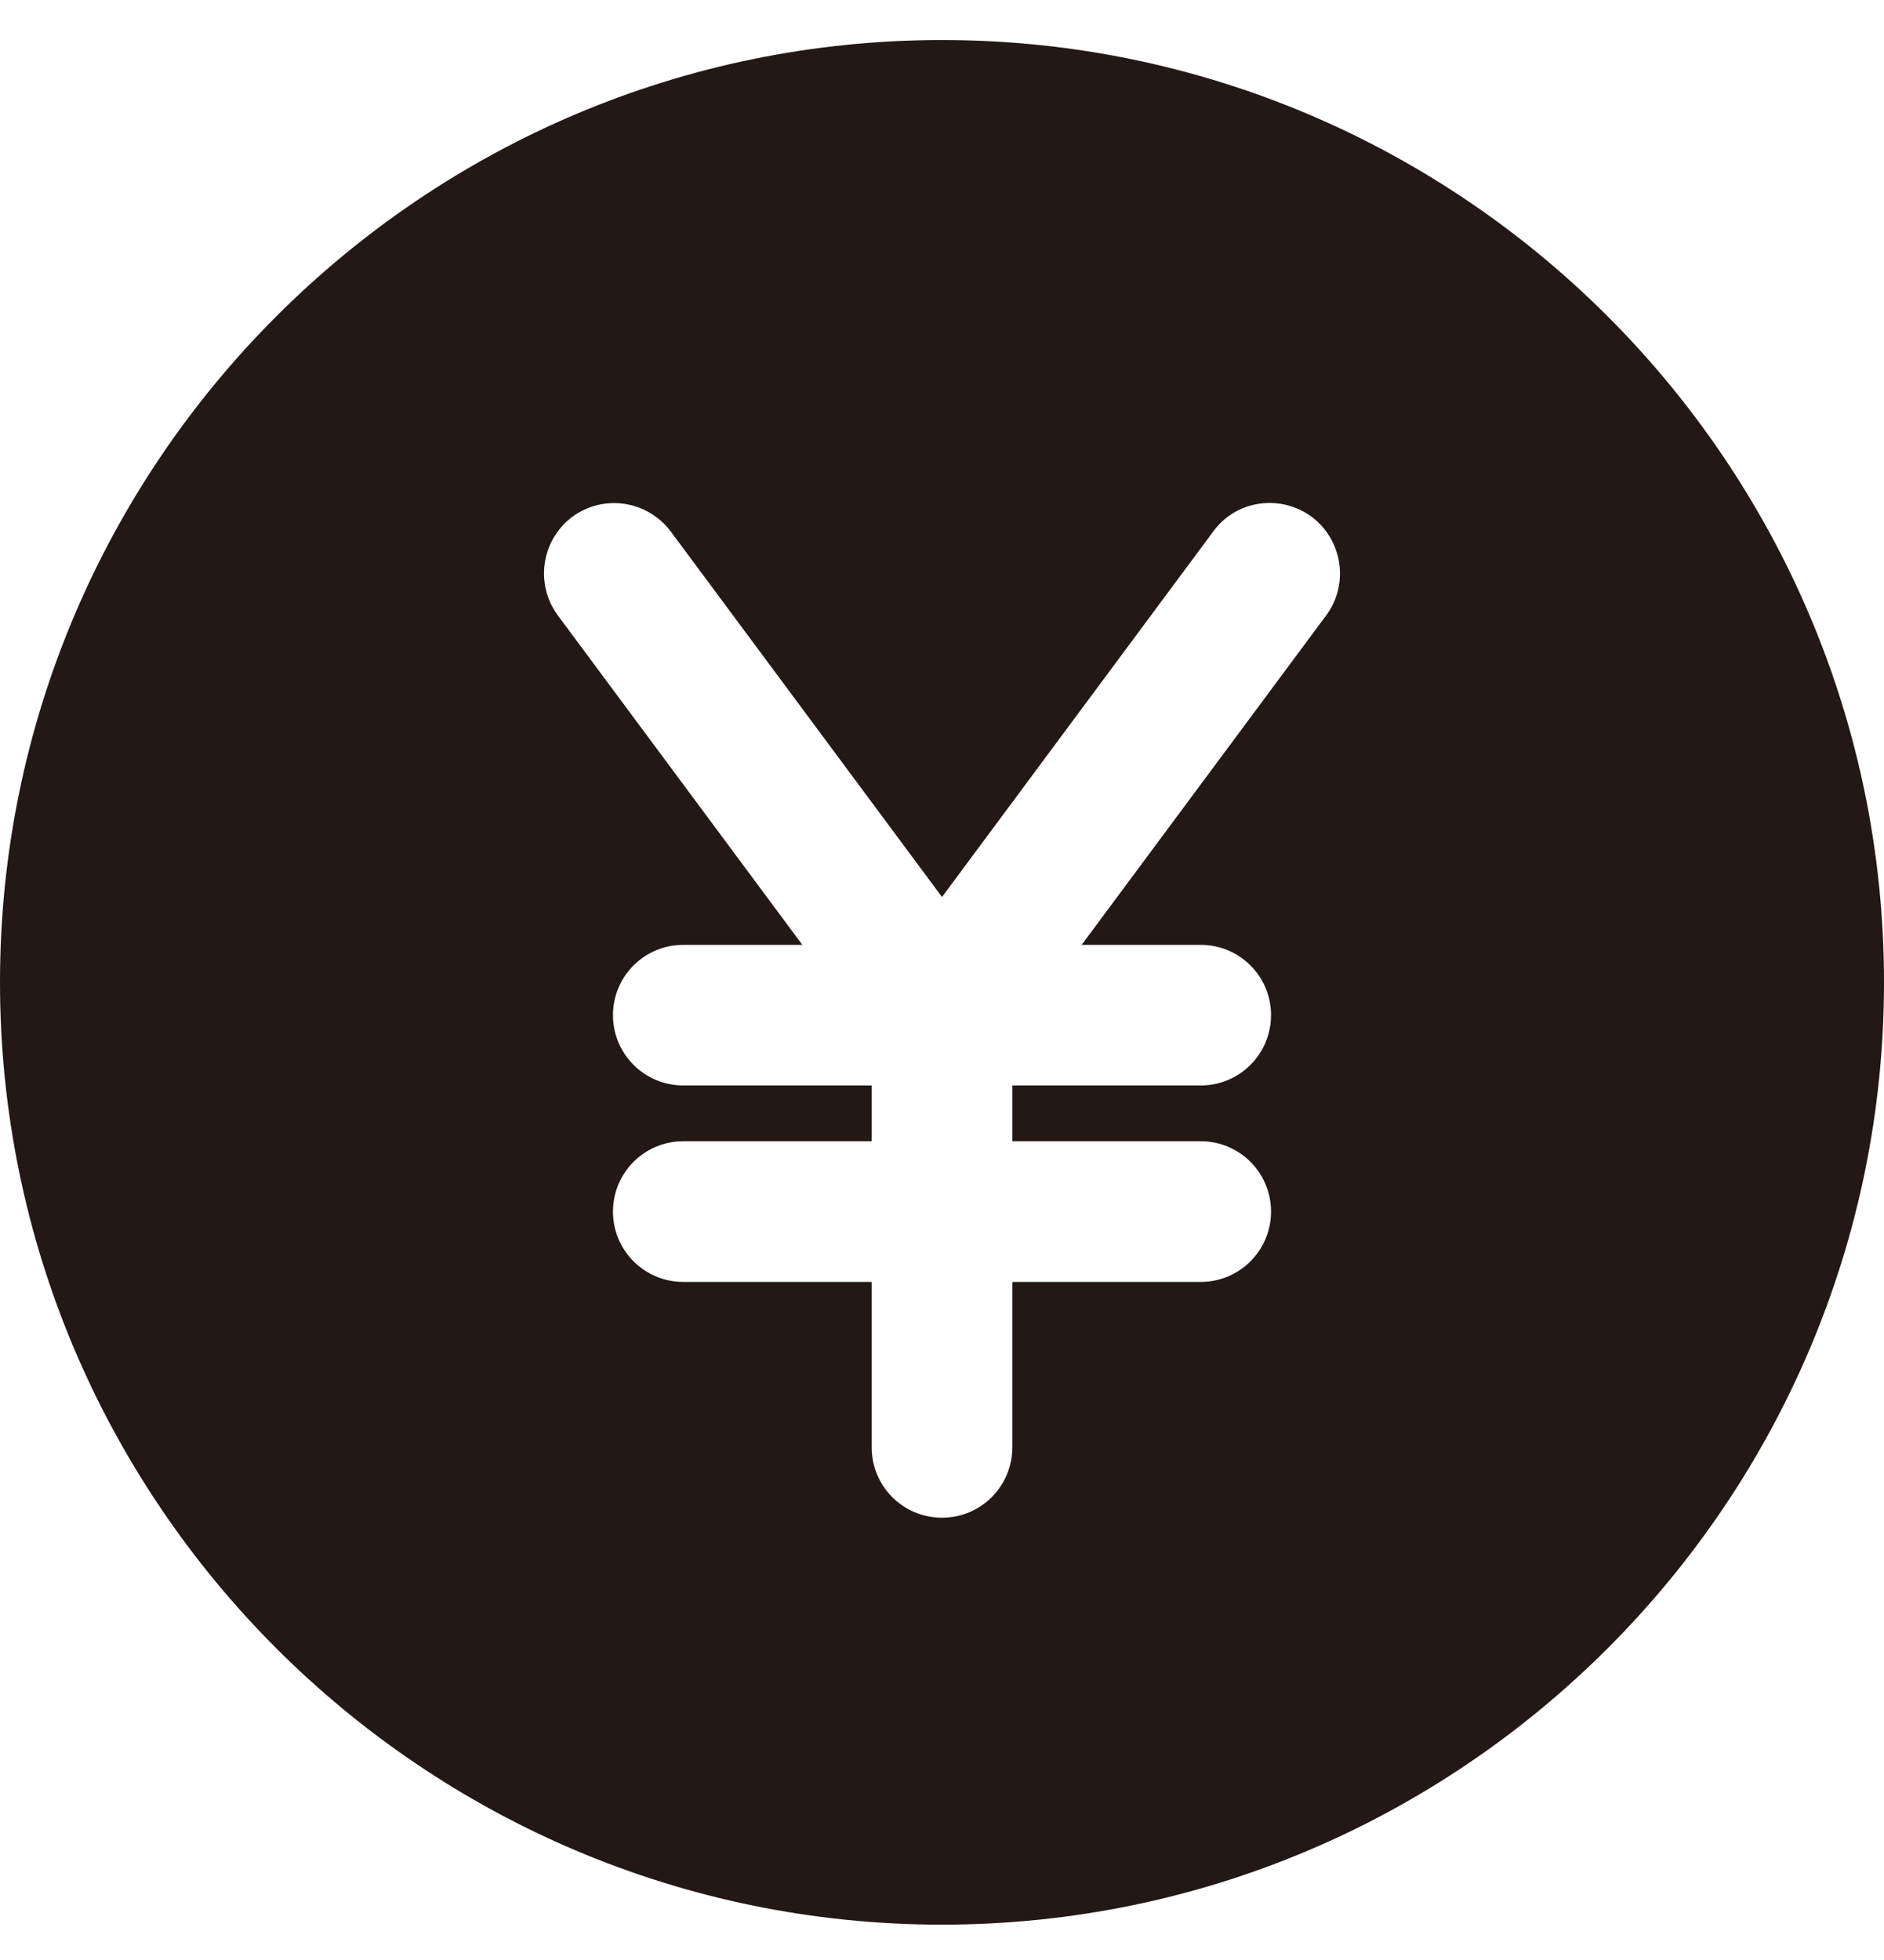 <svg width="25" height="26" viewBox="0 0 25 26" fill="none" xmlns="http://www.w3.org/2000/svg">
<path d="M12.5 0.531C5.609 0.531 0 6.14 0 13.031C0 19.922 5.609 25.531 12.5 25.531C19.39 25.531 25 19.922 25 13.031C25 6.14 19.39 0.531 12.5 0.531ZM17.599 8.162L14.353 12.534H15.933C16.449 12.534 16.866 12.95 16.866 13.466C16.866 13.982 16.449 14.399 15.933 14.399H13.433V15.139H15.933C16.449 15.139 16.866 15.556 16.866 16.072C16.866 16.588 16.449 17.005 15.933 17.005H13.433V19.2C13.433 19.716 13.016 20.133 12.5 20.133C11.984 20.133 11.567 19.716 11.567 19.2V17.005H9.067C8.551 17.005 8.134 16.588 8.134 16.072C8.134 15.556 8.551 15.139 9.067 15.139H11.567V14.399H9.067C8.551 14.399 8.134 13.982 8.134 13.466C8.134 12.95 8.551 12.534 9.067 12.534H10.647L7.401 8.162C7.096 7.745 7.183 7.167 7.593 6.856C8.01 6.551 8.588 6.638 8.899 7.048L12.5 11.899L16.101 7.048C16.405 6.632 16.99 6.551 17.407 6.856C17.817 7.167 17.904 7.751 17.599 8.162Z" fill="#231815"/>
</svg>
